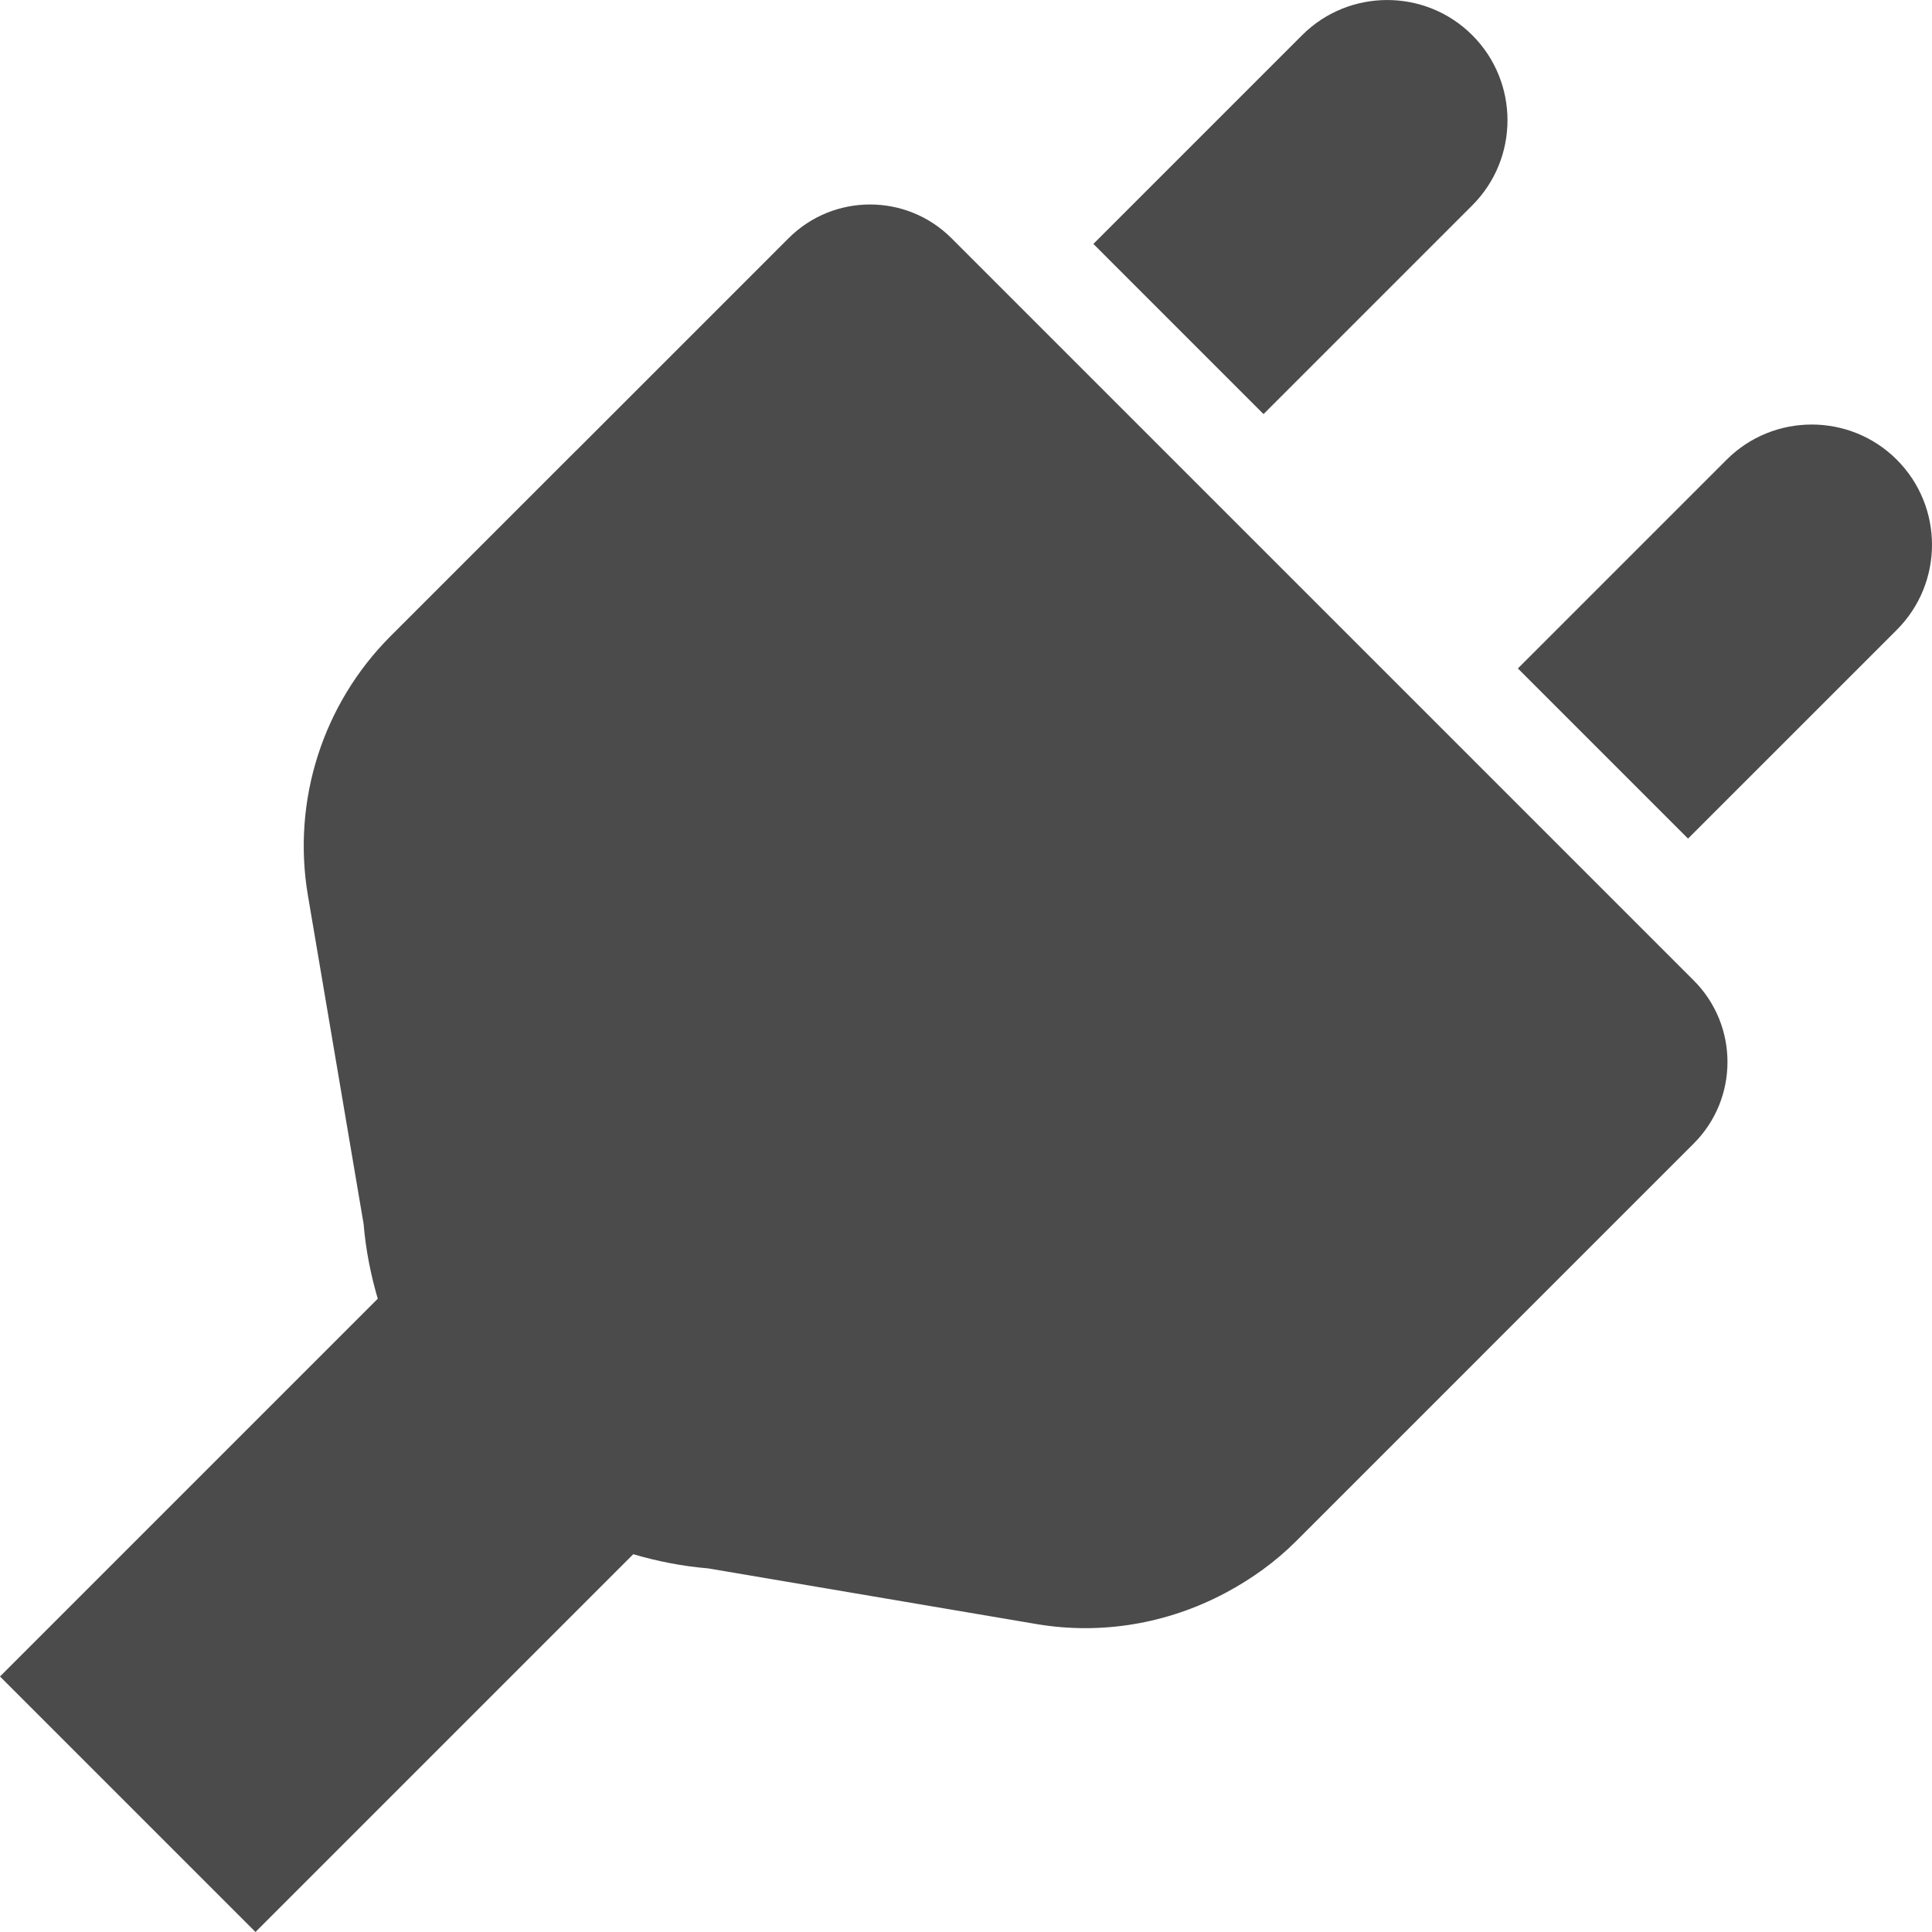 <!--?xml version="1.0" encoding="utf-8"?-->
<!-- Generator: Adobe Illustrator 18.1.1, SVG Export Plug-In . SVG Version: 6.00 Build 0)  -->

<svg version="1.1" id="_x31_0" xmlns="http://www.w3.org/2000/svg" xmlns:xlink="http://www.w3.org/1999/xlink" x="0px" y="0px" viewBox="0 0 512 512" style="width: 256px; height: 256px; opacity: 1;" xml:space="preserve">
<style type="text/css">
	.st0{fill:#374149;}
</style>
<g>
	<path class="st0" d="M418.02,228.994L372.927,183.9l-44.859-44.855l-45.094-45.094l-30.808-30.809
		c-11.95-11.95-31.282-11.918-43.196,0l-56.277,56.278l-0.016-0.012l-33.851,33.852l-15.29,15.289
		c-18.019,18.019-26.195,43.649-21.934,68.774l14.758,87.039c0.566,6.836,1.887,13.446,3.75,19.816L0,444.287l67.707,67.707
		l100.11-100.11c6.375,1.867,12.981,3.184,19.82,3.75l87.035,14.758c17.266,2.926,34.711-0.141,49.817-8.117
		c0.172-0.09,0.344-0.18,0.516-0.274c6.679-3.59,12.945-8.047,18.438-13.543l15.289-15.289l33.855-33.852l-0.004-0.004
		l56.278-56.277c11.918-11.918,11.918-31.282,0-43.2L418.02,228.994z" style="fill: rgb(75, 75, 75);"></path>
	<path class="st0" d="M390.169,54.419c12.426-12.426,12.461-32.636,0-45.094c-12.422-12.426-32.668-12.426-45.094,0l-55.317,55.317
		l45.094,45.098L390.169,54.419z" style="fill: rgb(75, 75, 75);"></path>
	<path class="st0" d="M502.669,121.825c-12.426-12.426-32.672-12.426-45.094,0l-54.969,54.966l-0.238,0.238l0,0l-0.114,0.114
		l45.094,45.094l55.32-55.316C515.095,154.493,515.126,134.283,502.669,121.825z" style="fill: rgb(75, 75, 75);"></path>
</g>
</svg>
